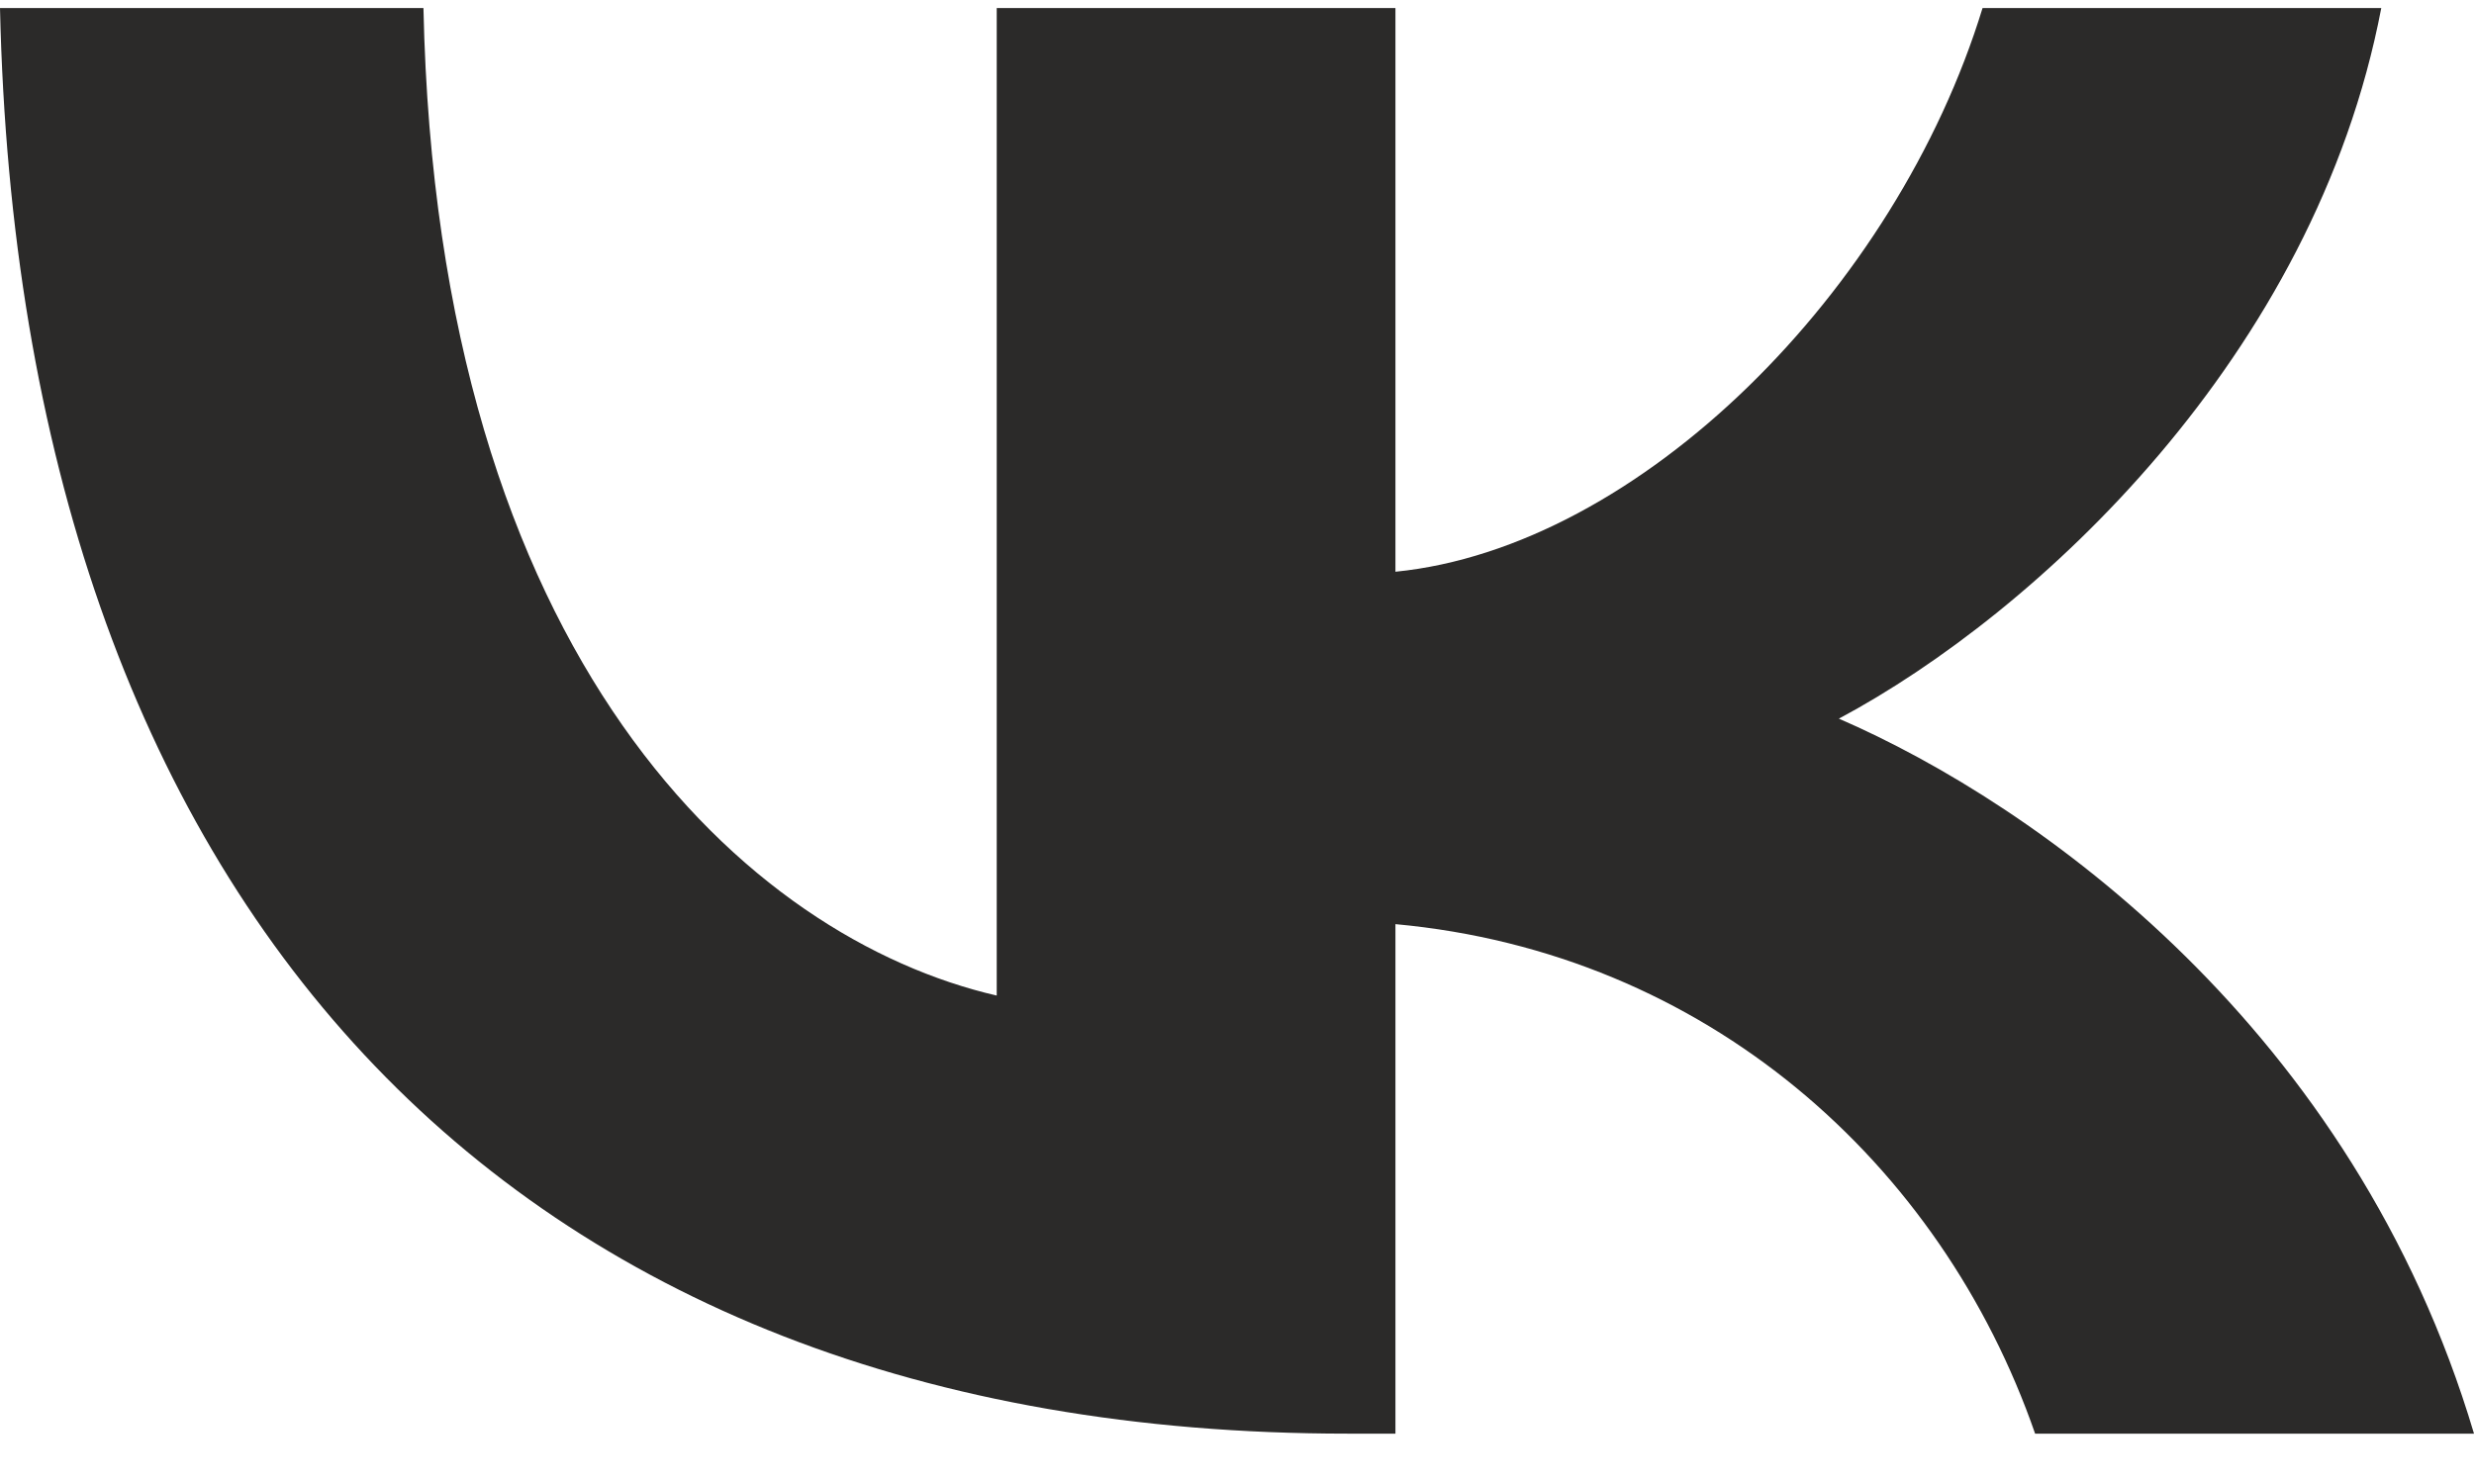 <svg width="25" height="15" viewBox="0 0 25 15" fill="none" xmlns="http://www.w3.org/2000/svg">
<path d="M13.616 14.491C5.075 14.491 0.203 9.082 0 0.081H4.279C4.419 6.687 7.573 9.486 10.072 10.063V0.081H14.101V5.779C16.568 5.533 19.16 2.937 20.034 0.081H24.063C23.391 3.6 20.581 6.197 18.582 7.264C20.581 8.13 23.782 10.395 25 14.491H20.565C19.613 11.75 17.239 9.63 14.101 9.341V14.491H13.617L13.616 14.491Z" fill="#2B2A29"/>
</svg>
